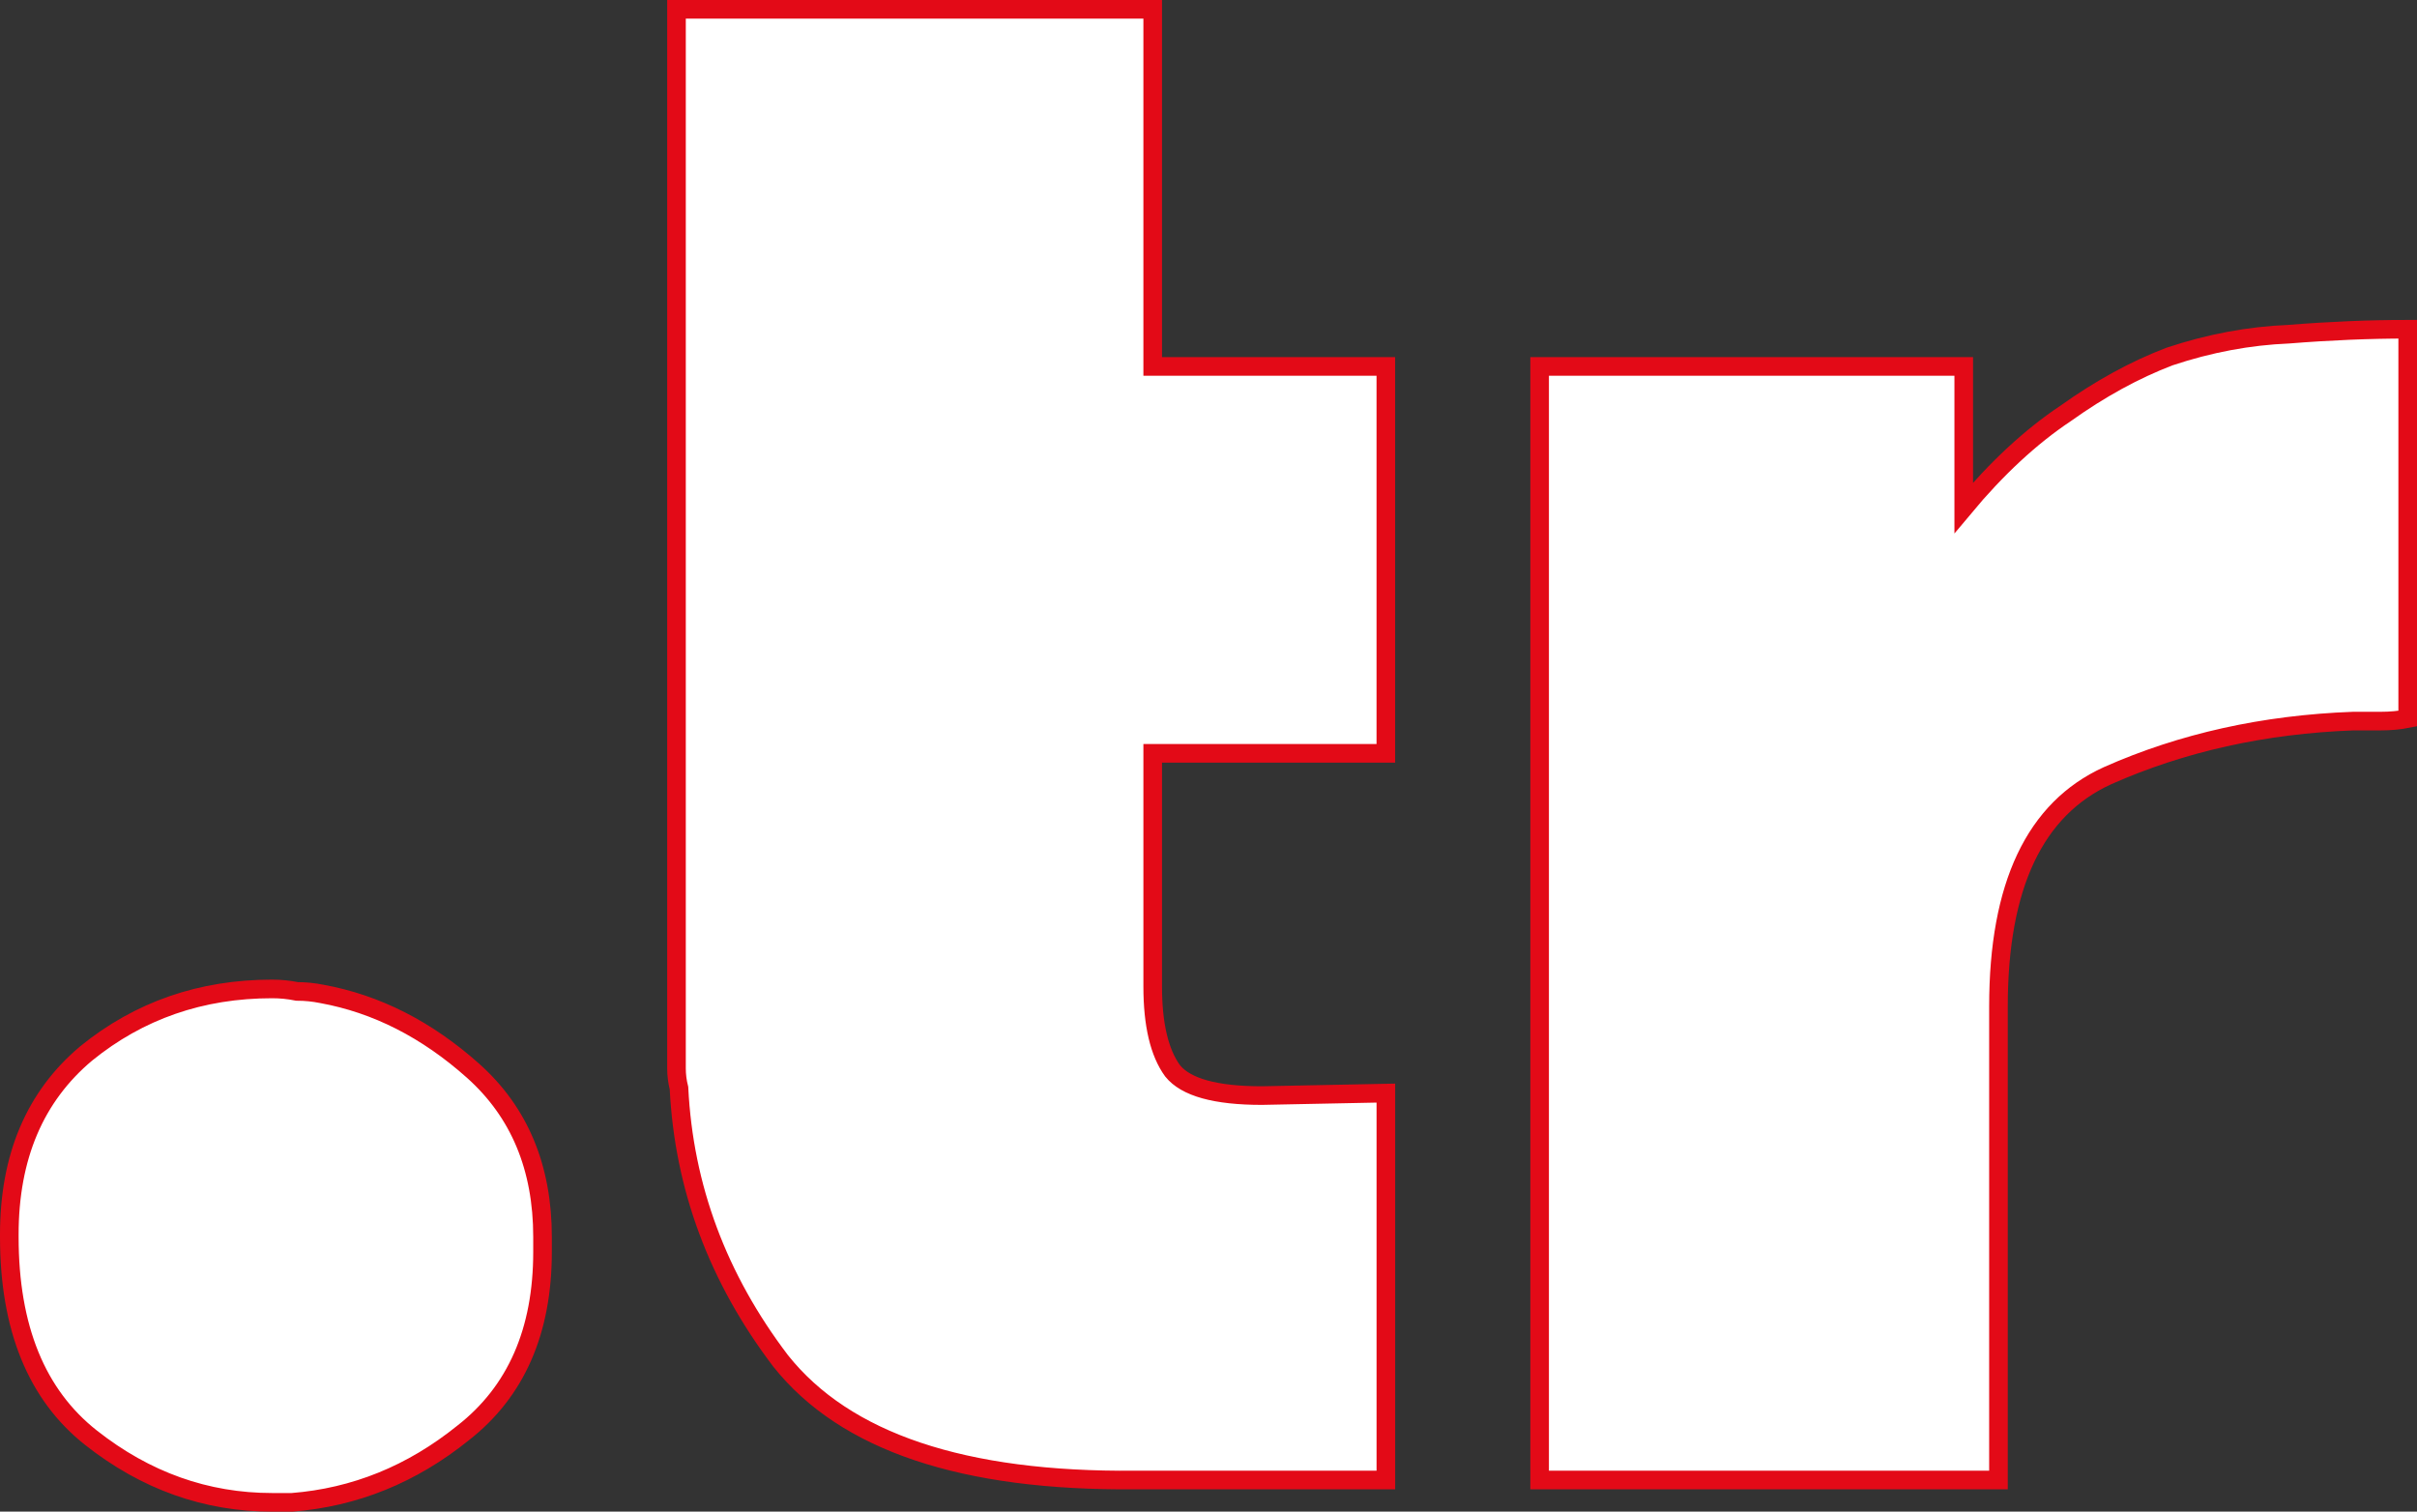 <svg xmlns="http://www.w3.org/2000/svg" width="389.798" height="243.799" viewBox="0 0 103.134 64.505" fill="#fff" stroke="#e30a17" stroke-width=".794" xmlns:v="https://vecta.io/nano"><rect x="0" y="0" width="103.134" height="64.505" fill="#333333" stroke="none"/><path d="M.397 52.678q0-4.974 3.281-7.726Q7.065 42.2 11.615 42.2q.529 0 1.058.106.529 0 1.058.106 3.492.635 6.456 3.281 2.963 2.646 2.963 7.091v.635q0 5.08-3.387 7.726-3.281 2.646-7.302 2.963-.212 0-.423 0-.212 0-.423 0-4.233 0-7.726-2.752Q.397 58.605.397 52.784zM28.866.397h20.32v15.24h9.948v16.51h-9.948v9.948q0 2.434.847 3.598.847 1.058 3.81 1.058l5.292-.106v16.51h-10.69q-11.007.106-15.134-5.08-4.022-5.292-4.339-11.642-.106-.423-.106-.847 0-.529 0-1.058zm36.83 62.759V15.637h18.097v6.032q2.117-2.54 4.339-4.022 2.222-1.587 4.445-2.434 2.54-.847 5.08-.952 2.646-.212 5.08-.212v16.616q-.529.106-1.164.106-.635 0-1.164 0-5.715.212-10.477 2.328-4.657 2.117-4.657 9.842v20.214z"/></svg>
